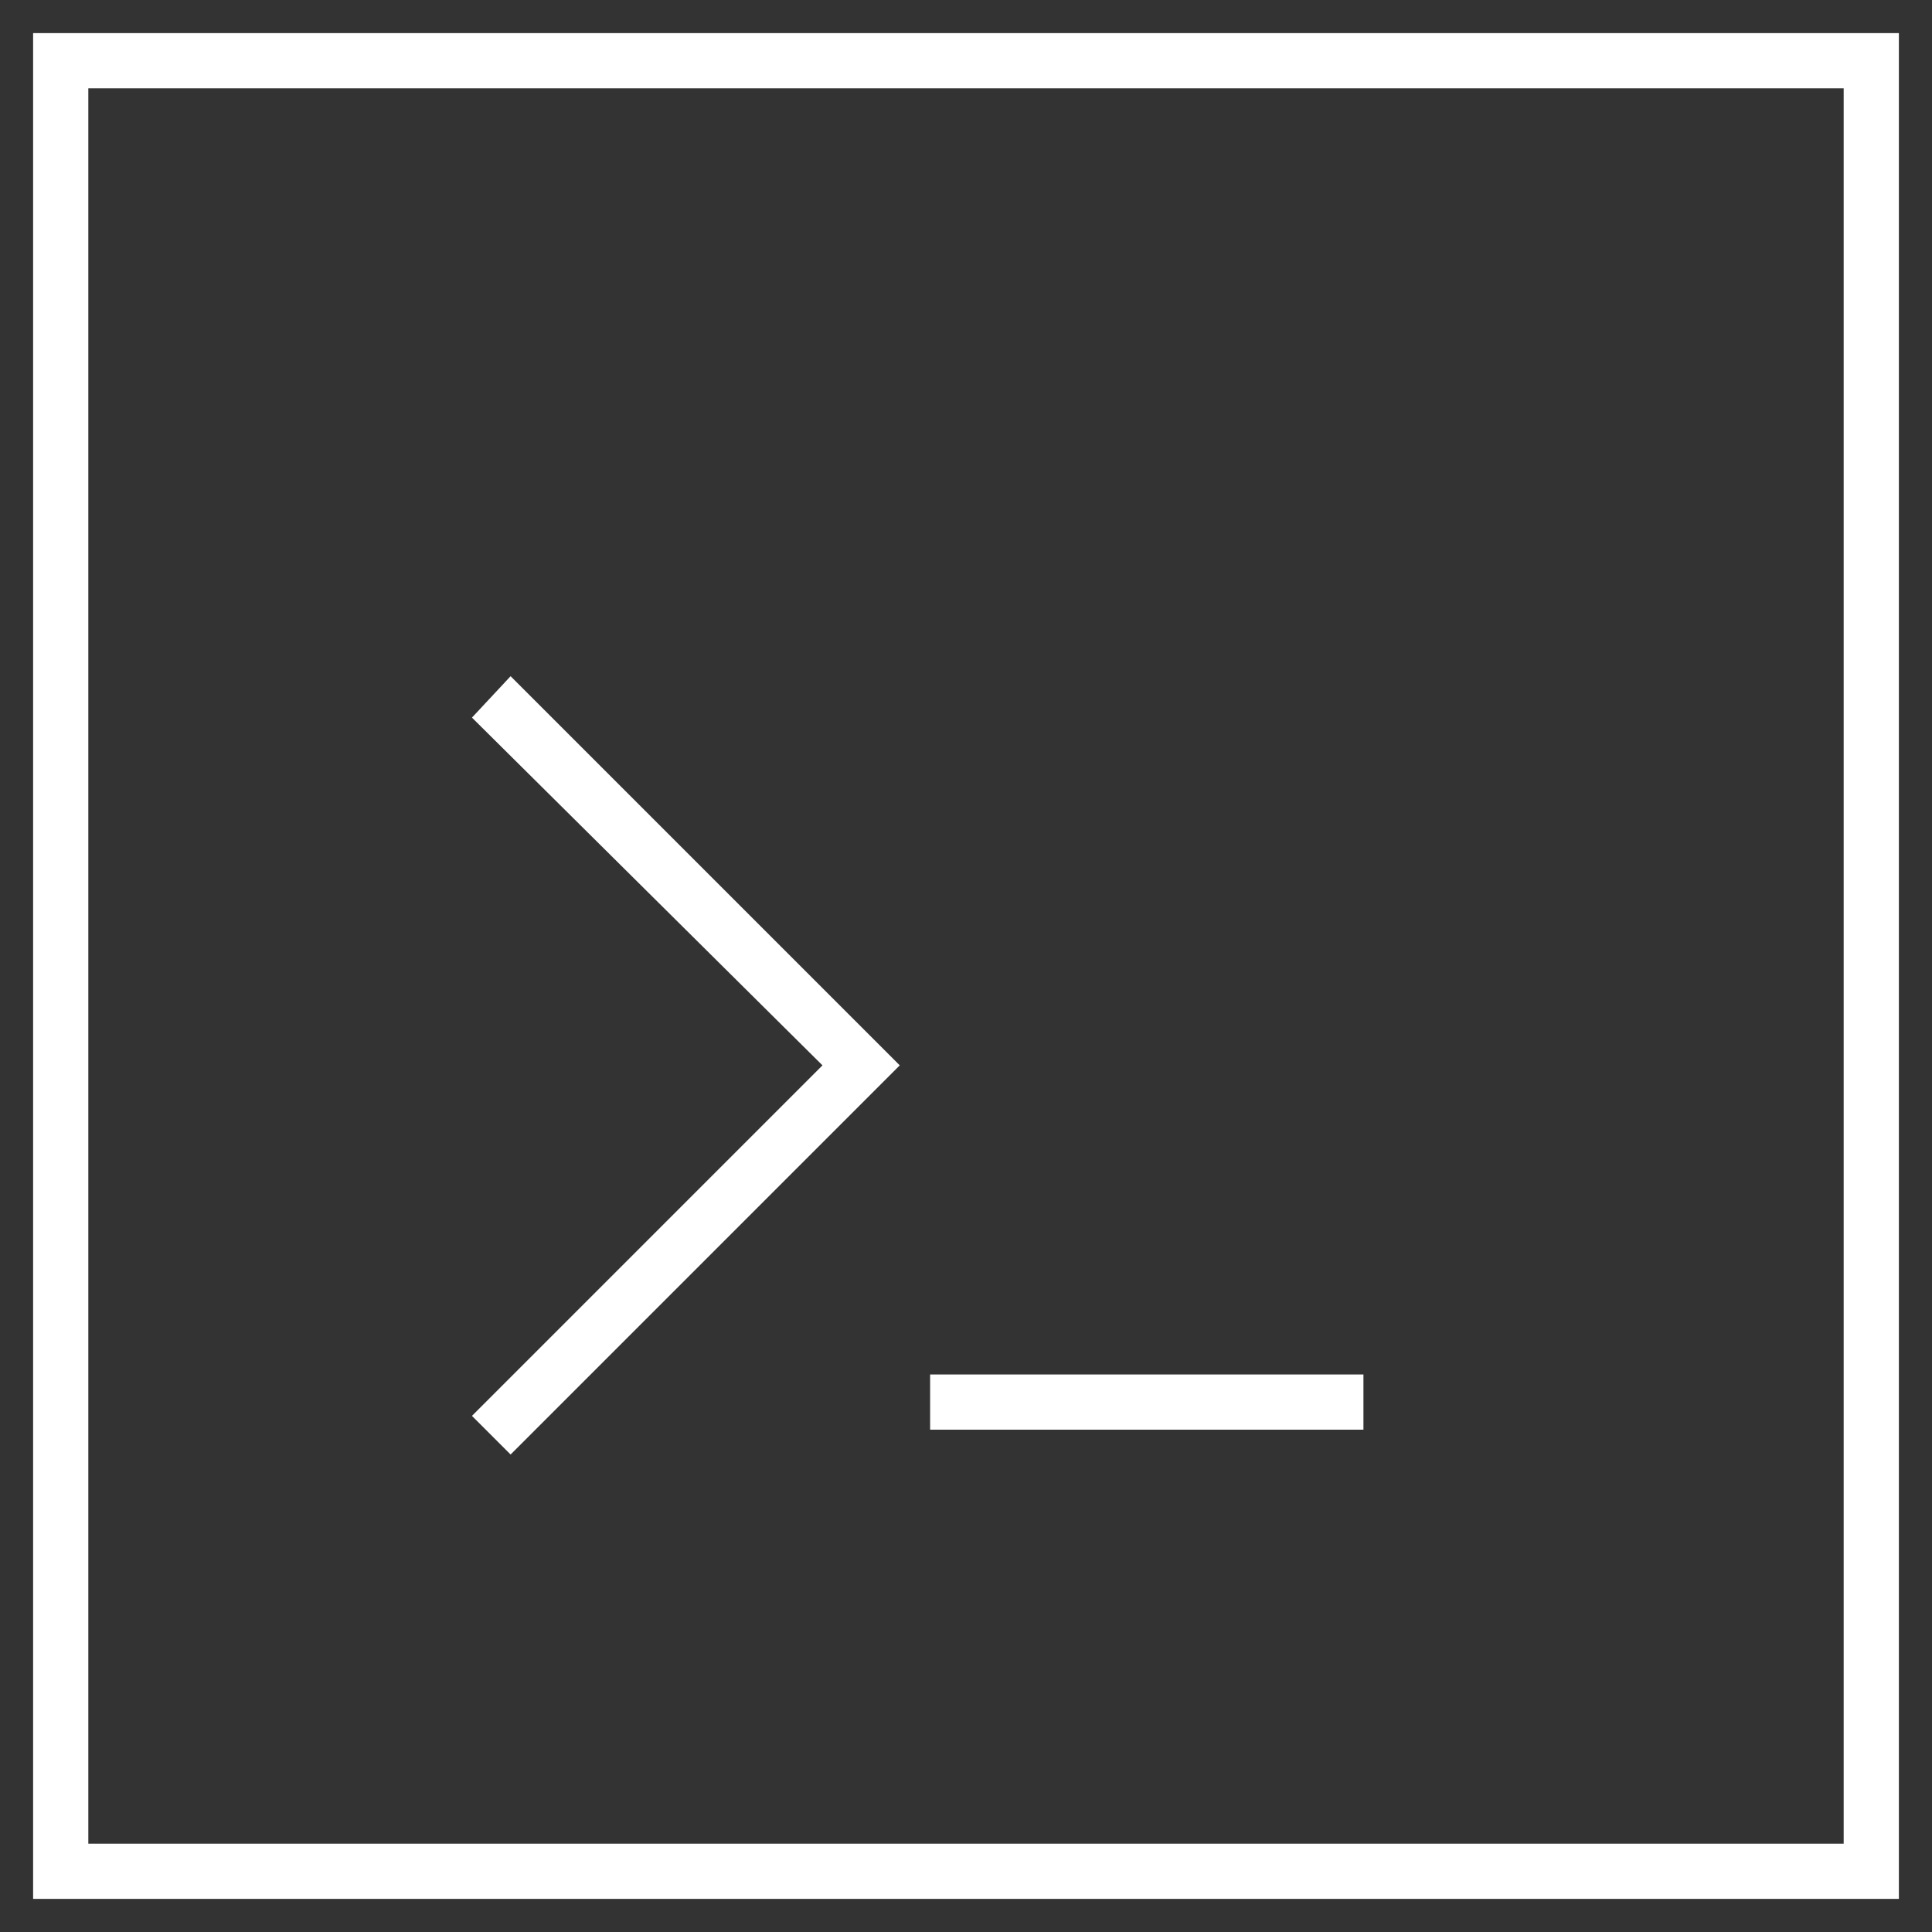 <?xml version="1.0" encoding="utf-8"?>
<svg data-name="Layer 1" viewBox="15 15 70 70" x="0px" y="0px" xmlns="http://www.w3.org/2000/svg">
  <rect x="15" y="15" width="70" height="70" fill="#333333" stroke="none"/>
  <title>03</title>
  <g data-name="Group">
    <path data-name="Compound Path" d="M83.8,83.8V16.2H16.2V83.8ZM18.2,18.2H81.8V81.8H18.2Z" style="fill: rgb(255, 255, 255);"/>
    <polygon data-name="Path" points="32.1 41 44.8 53.6 32.1 66.3 33.5 67.7 47.6 53.6 33.5 39.5 32.1 41" style="fill: rgb(255, 255, 255);"/>
    <rect data-name="Path" x="48.7" y="64.8" width="15.7" height="2" style="fill: rgb(255, 255, 255);"/>
  </g>
</svg>